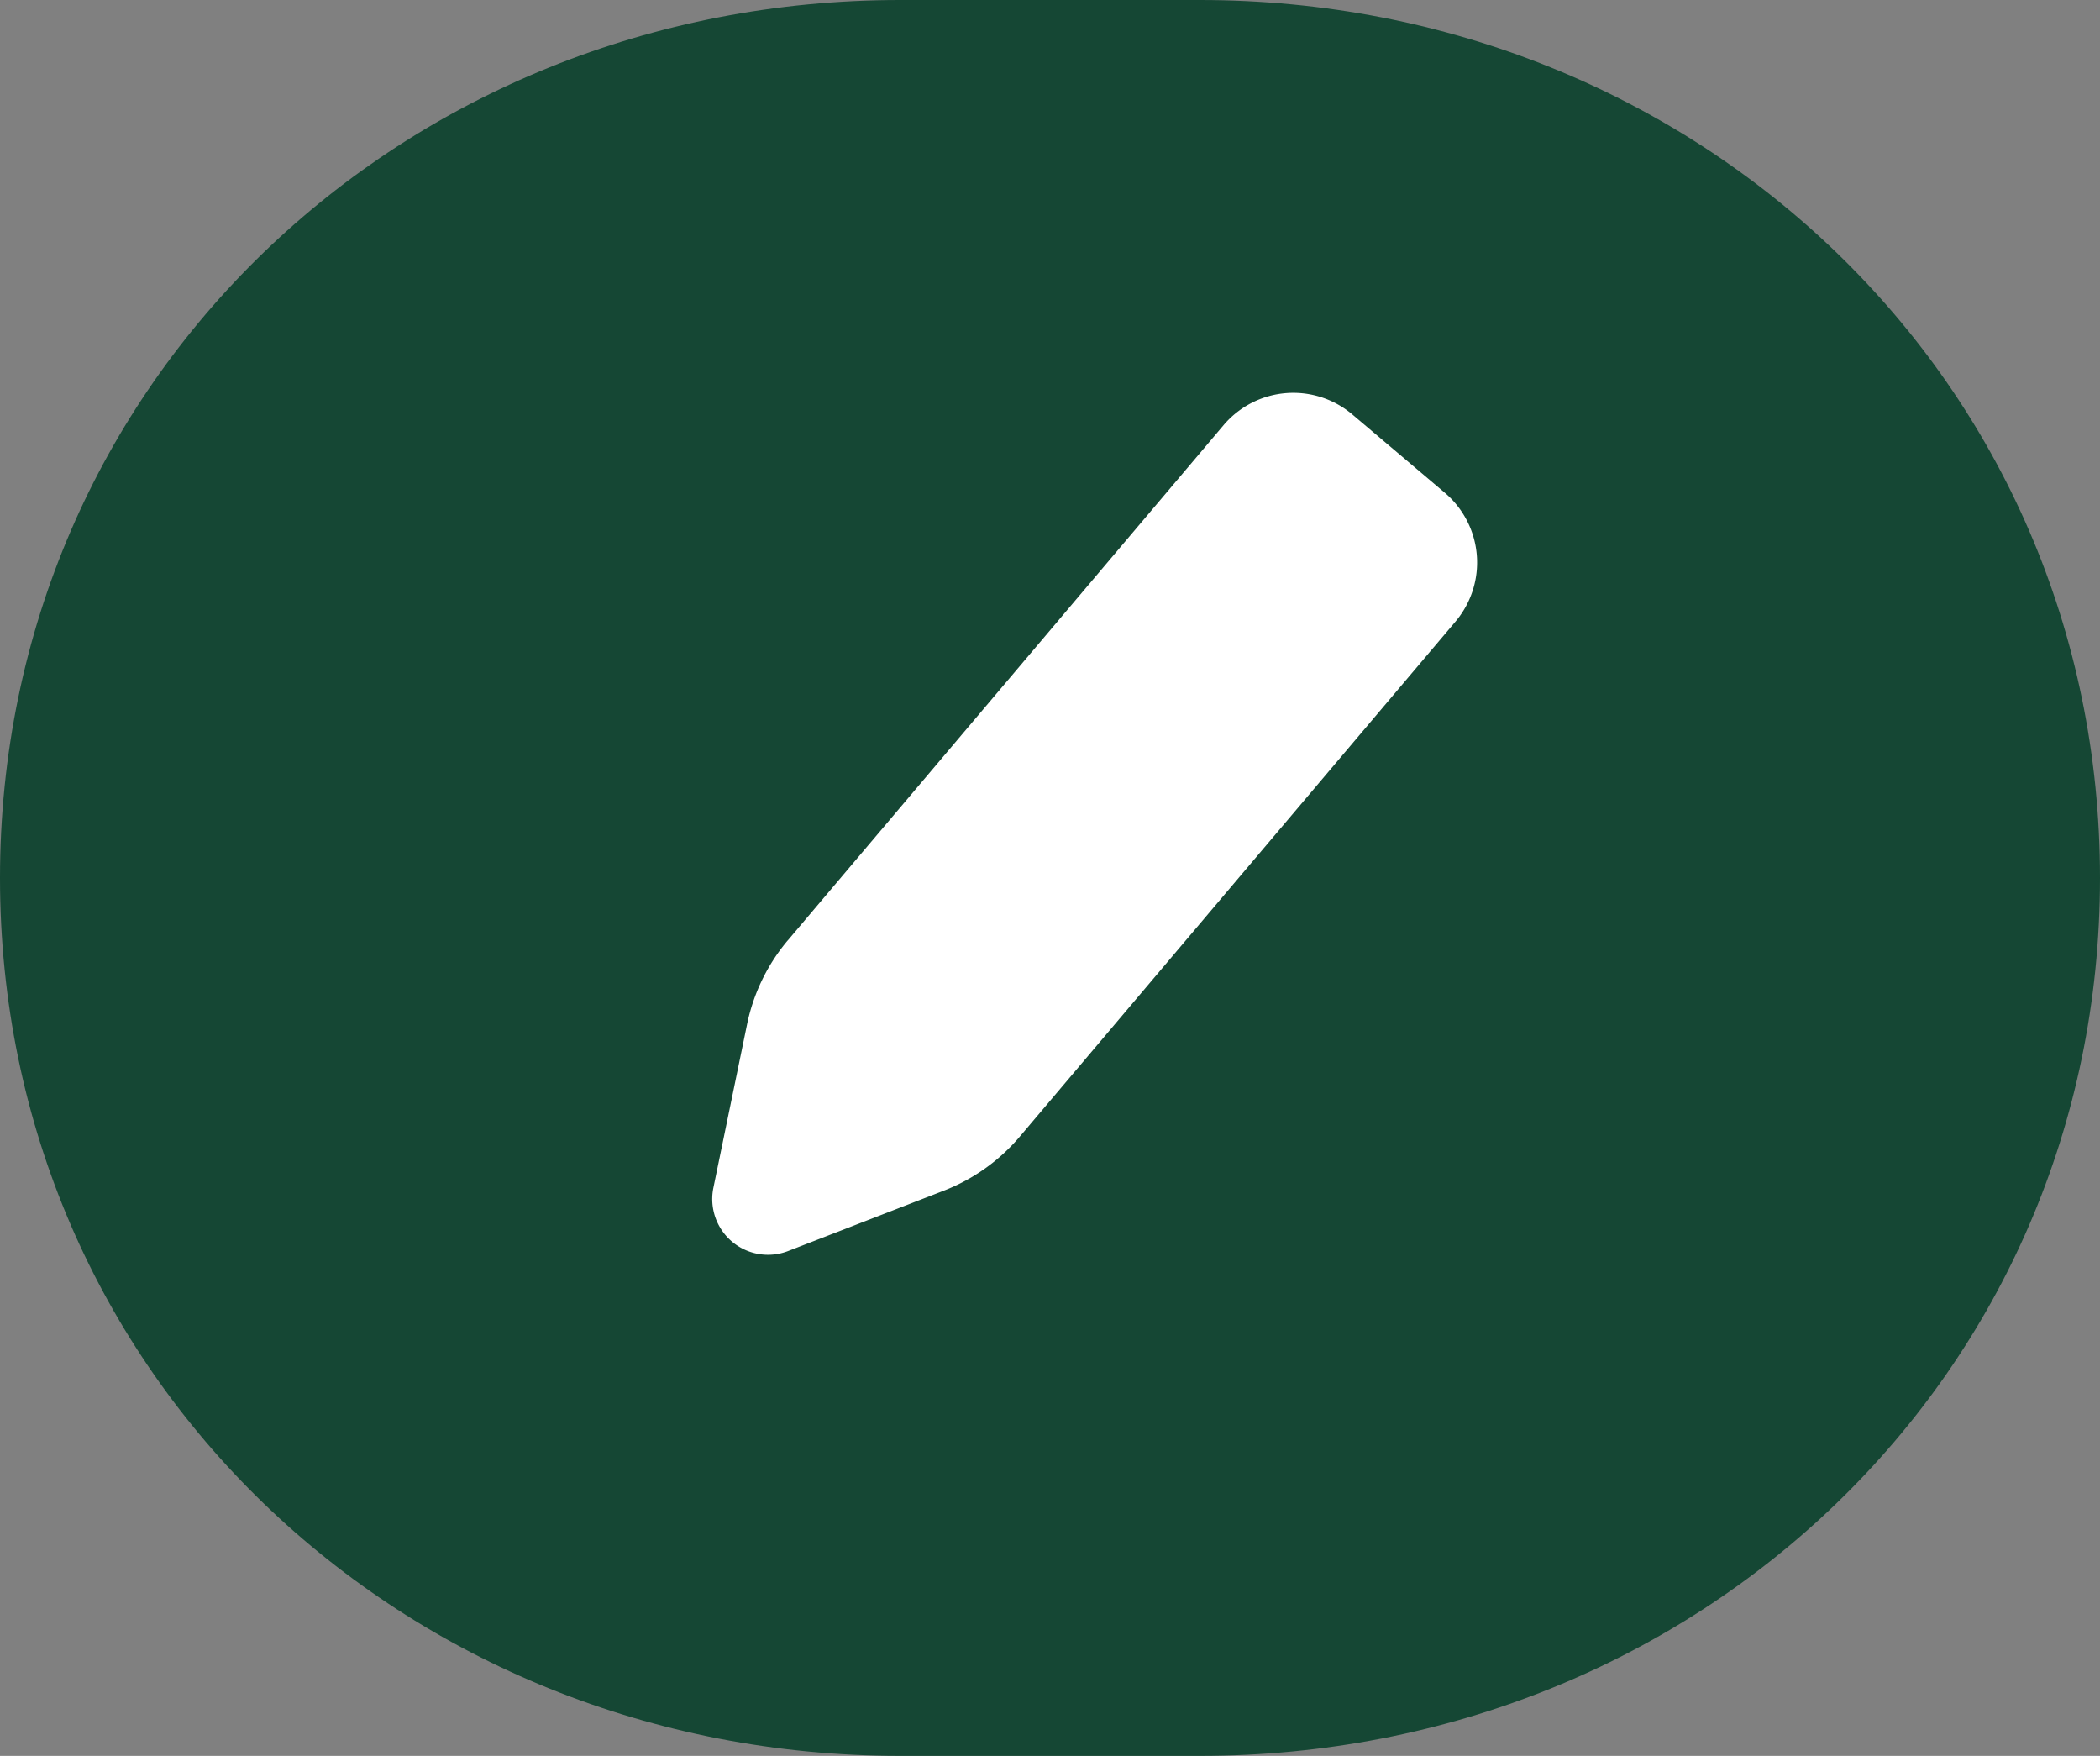 <svg xmlns="http://www.w3.org/2000/svg" xmlns:xlink="http://www.w3.org/1999/xlink" width="69.662" height="58.234" viewBox="0 0 69.662 58.234">
  <rect x="0" y="0" width="69.662" height="58.234" fill="#808080" stroke="none"/>
  <defs>
    <clipPath id="clip-path">
      <rect id="Rectangle_586" data-name="Rectangle 586" width="69.662" height="58.234" fill="#154734"/>
    </clipPath>
    <clipPath id="clip-path-2">
      <rect id="Rectangle_614" data-name="Rectangle 614" width="25.375" height="28.59" fill="#fff"/>
    </clipPath>
  </defs>
  <g id="Group_1477" data-name="Group 1477" transform="translate(-288 -765.698)">
    <g id="Group_1412" data-name="Group 1412" transform="translate(0 -20)">
      <g id="Group_1374" data-name="Group 1374" transform="translate(288 785.698)">
        <g id="Group_1322" data-name="Group 1322" transform="translate(0 0)">
          <g id="Group_1321" data-name="Group 1321" transform="translate(0 0)" clip-path="url(#clip-path)">
            <path id="Path_1033" data-name="Path 1033" d="M29.855,58.234C13.366,58.234,0,45.605,0,29.117S13.366,0,29.855,0h9.951C56.3,0,69.662,12.628,69.662,29.117S56.3,58.234,39.806,58.234Z" transform="translate(0 0)" fill="#154734"/>
          </g>
        </g>
      </g>
    </g>
    <g id="Group_1456" data-name="Group 1456" transform="translate(311.625 778.727)">
      <g id="Group_1455" data-name="Group 1455" transform="translate(0 0)" clip-path="url(#clip-path-2)">
        <path id="Path_1077" data-name="Path 1077" d="M2.514,18.152,16.974,1.059A3.032,3.032,0,0,1,21.249.728L24.287,3.3a3.033,3.033,0,0,1,.382,4.271L10.208,24.661a6.28,6.28,0,0,1-2.529,1.8l-5.159,2a1.85,1.85,0,0,1-2.48-2.1l1.117-5.419a6.288,6.288,0,0,1,1.357-2.792" transform="translate(0 0)" fill="#fff"/>
      </g>
    </g>
  </g>
</svg>
